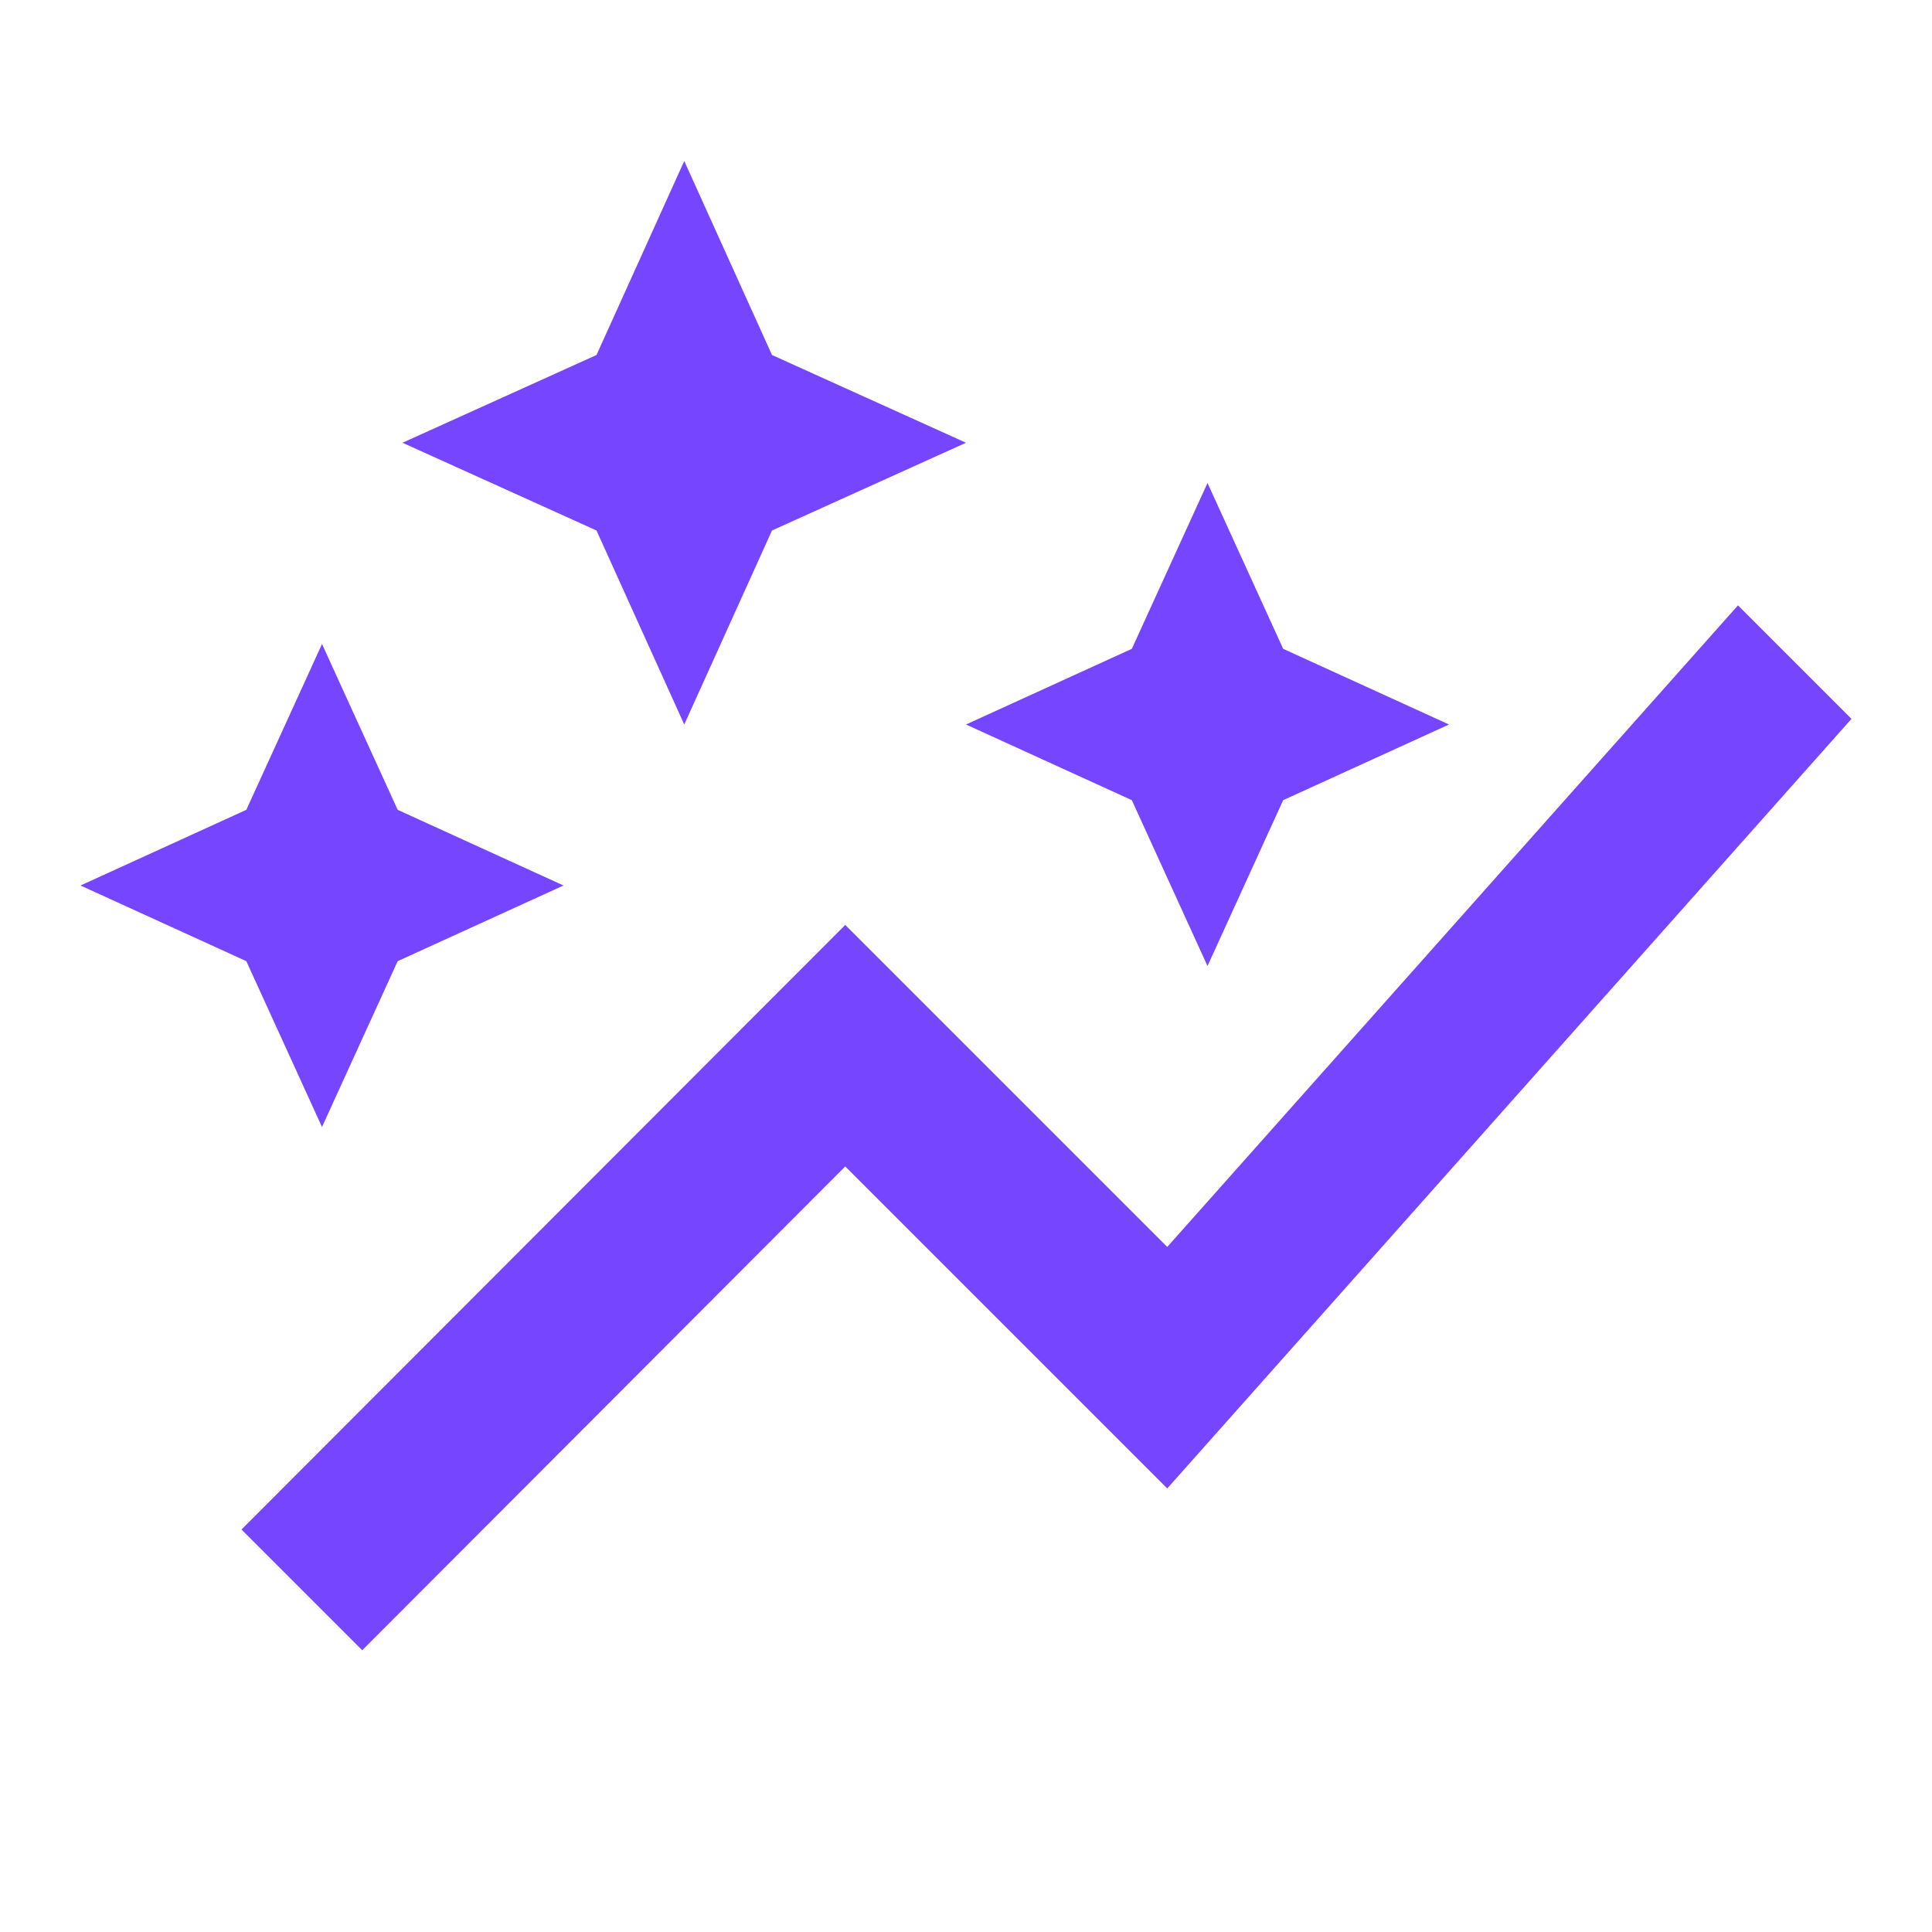 <svg xmlns="http://www.w3.org/2000/svg" width="24" height="24" fill="none"><path fill="#7545FF" d="M14.06 9.94 12 9l2.06-.94L15 6l.94 2.06L18 9l-2.06.94L15 12l-.94-2.06zM4 14l.94-2.06L7 11l-2.06-.94L4 8l-.94 2.06L1 11l2.06.94L4 14zm4.5-5 1.09-2.41L12 5.5 9.59 4.41 8.5 2 7.41 4.41 5 5.5l2.41 1.09L8.5 9zm-4 11.5 6-6.01 4 4L23 8.93l-1.41-1.41-7.09 7.97-4-4L3 19l1.5 1.5z"/></svg>